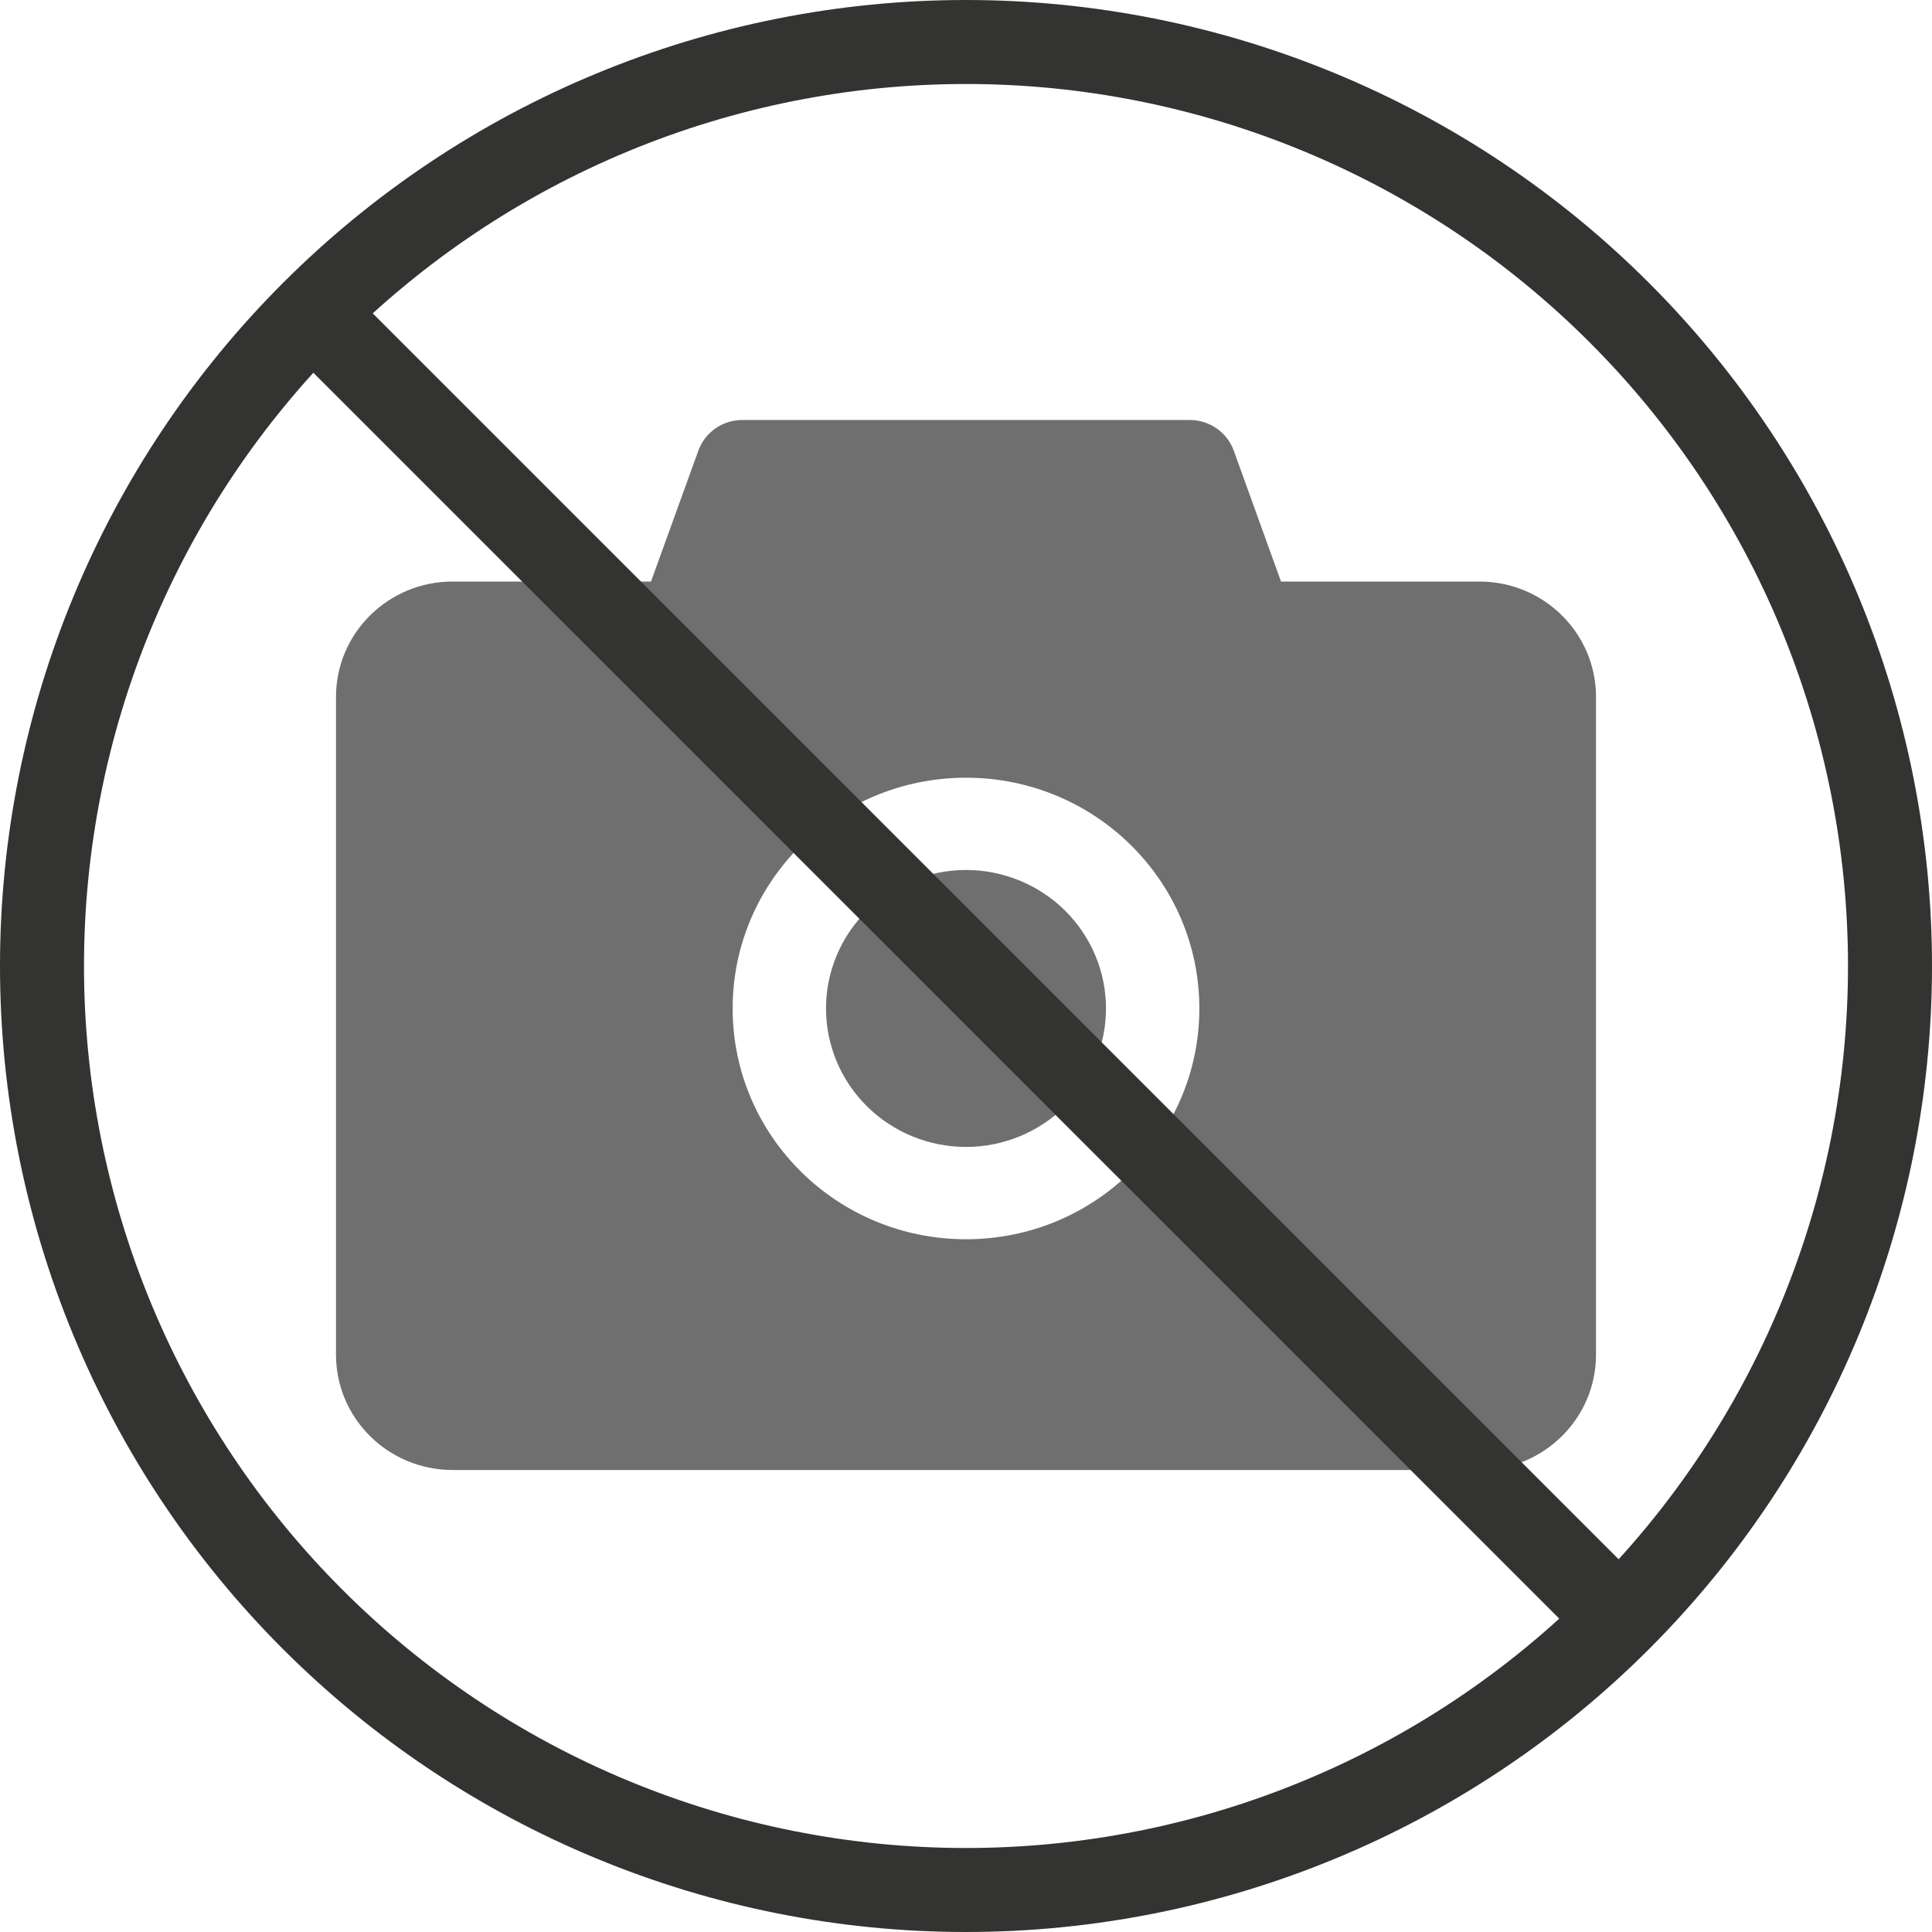 <svg width="46" height="46" viewBox="0 0 46 46" fill="none" xmlns="http://www.w3.org/2000/svg">
<path d="M35.222 13.846H30.5L29.375 10.728C29.297 10.515 29.155 10.33 28.967 10.2C28.779 10.07 28.556 10 28.326 10H17.674C17.205 10 16.785 10.292 16.628 10.728L15.5 13.846H10.778C9.243 13.846 8 15.076 8 16.593V32.253C8 33.771 9.243 35 10.778 35H35.222C36.757 35 38 33.771 38 32.253V16.593C38 15.076 36.757 13.846 35.222 13.846ZM23 29.506C19.931 29.506 17.444 27.047 17.444 24.011C17.444 20.975 19.931 18.517 23 18.517C26.069 18.517 28.556 20.975 28.556 24.011C28.556 27.047 26.069 29.506 23 29.506ZM19.667 24.011C19.667 24.885 20.018 25.724 20.643 26.342C21.268 26.96 22.116 27.308 23 27.308C23.884 27.308 24.732 26.96 25.357 26.342C25.982 25.724 26.333 24.885 26.333 24.011C26.333 23.137 25.982 22.298 25.357 21.68C24.732 21.062 23.884 20.714 23 20.714C22.116 20.714 21.268 21.062 20.643 21.68C20.018 22.298 19.667 23.137 19.667 24.011Z" fill="#706F6F"/>
<path d="M7.444 7.444C5.401 9.487 3.78 11.912 2.675 14.581C1.569 17.25 1 20.111 1 23C1 25.889 1.569 28.75 2.675 31.419C3.78 34.088 5.401 36.514 7.444 38.556C9.487 40.599 11.912 42.22 14.581 43.325C17.25 44.431 20.111 45 23 45C25.889 45 28.75 44.431 31.419 43.325C34.088 42.22 36.514 40.599 38.556 38.556M7.444 7.444C9.487 5.401 11.912 3.78 14.581 2.675C17.25 1.569 20.111 1 23 1C25.889 1 28.75 1.569 31.419 2.675C34.088 3.78 36.514 5.401 38.556 7.444C40.599 9.487 42.22 11.912 43.325 14.581C44.431 17.25 45 20.111 45 23C45 25.889 44.431 28.75 43.325 31.419C42.22 34.088 40.599 36.514 38.556 38.556M7.444 7.444L23 23L38.556 38.556" stroke="#333332" stroke-width="2" stroke-linecap="round" stroke-linejoin="round"/>
</svg>
